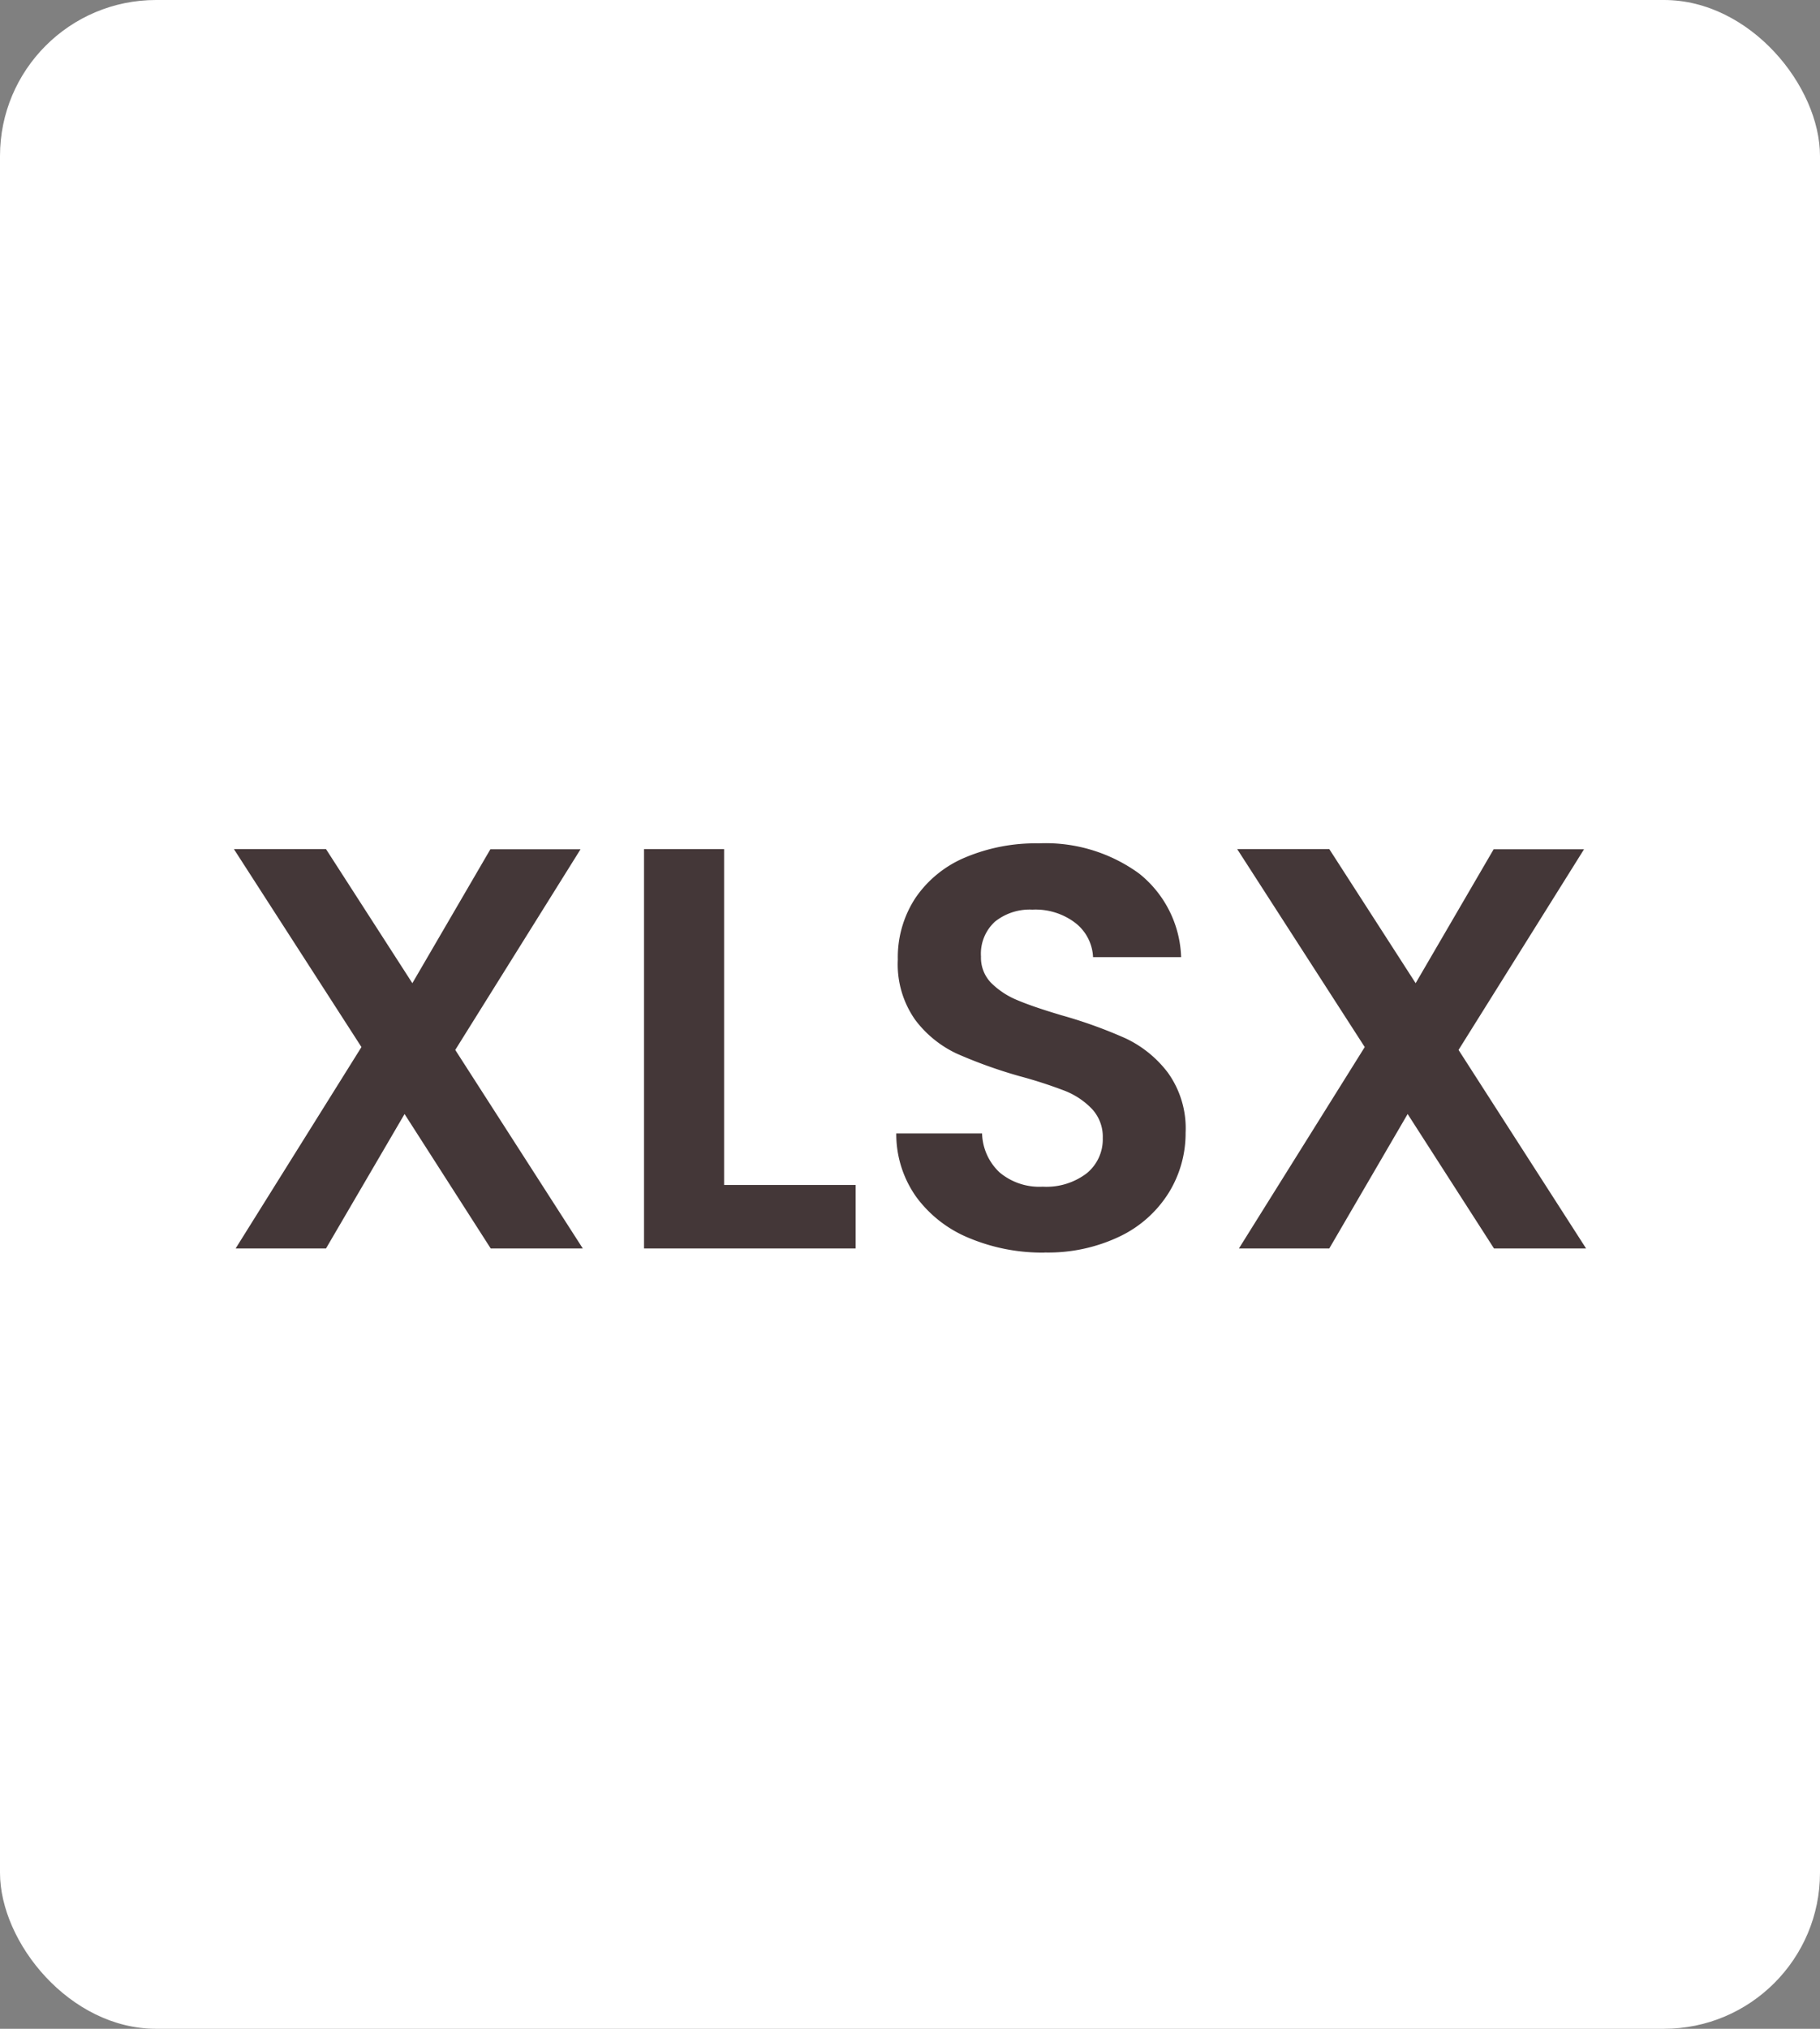 <svg id="Group_5679" data-name="Group 5679" xmlns="http://www.w3.org/2000/svg" width="35" height="39" viewBox="0 0 35 39">
  <rect x="0" y="0" width="35" height="39" fill="#808080" stroke="none"/>
  <rect id="Rectangle_3539" data-name="Rectangle 3539" width="35" height="39" rx="3" fill="#fff"/>
  <path id="Path_5821" data-name="Path 5821" d="M5.357,0,3.7-2.585,2.189,0H.451l2.42-3.872L.418-7.678H2.189L3.85-5.1l1.5-2.574H7.084L4.675-3.817,7.128,0ZM9.845-1.221h2.53V0H8.305V-7.678h1.54Zm6.16,1.3A3.647,3.647,0,0,1,14.559-.2,2.375,2.375,0,0,1,13.541-.99a2.085,2.085,0,0,1-.385-1.221h1.65a1.067,1.067,0,0,0,.336.748,1.189,1.189,0,0,0,.83.275,1.278,1.278,0,0,0,.847-.258.841.841,0,0,0,.308-.677.782.782,0,0,0-.209-.561A1.464,1.464,0,0,0,16.4-3.03a8.647,8.647,0,0,0-.864-.28,9.248,9.248,0,0,1-1.215-.435,2.129,2.129,0,0,1-.8-.649,1.85,1.85,0,0,1-.335-1.16,2.075,2.075,0,0,1,.341-1.188,2.169,2.169,0,0,1,.957-.776,3.482,3.482,0,0,1,1.408-.27,3.055,3.055,0,0,1,1.931.578A2.141,2.141,0,0,1,18.634-5.6H16.94a.88.88,0,0,0-.336-.655,1.264,1.264,0,0,0-.83-.259,1.069,1.069,0,0,0-.72.231.835.835,0,0,0-.269.671.694.694,0,0,0,.2.511,1.552,1.552,0,0,0,.506.33q.3.127.853.291a8.956,8.956,0,0,1,1.221.44,2.193,2.193,0,0,1,.814.66,1.833,1.833,0,0,1,.341,1.155A2.173,2.173,0,0,1,18.4-1.078a2.252,2.252,0,0,1-.935.841A3.189,3.189,0,0,1,16.005.077ZM24.651,0,22.99-2.585,21.483,0H19.745l2.42-3.872L19.712-7.678h1.771L23.144-5.1l1.5-2.574h1.738L23.969-3.817,26.422,0Z" transform="translate(4.08 24)" fill="#443738"/>
</svg>
